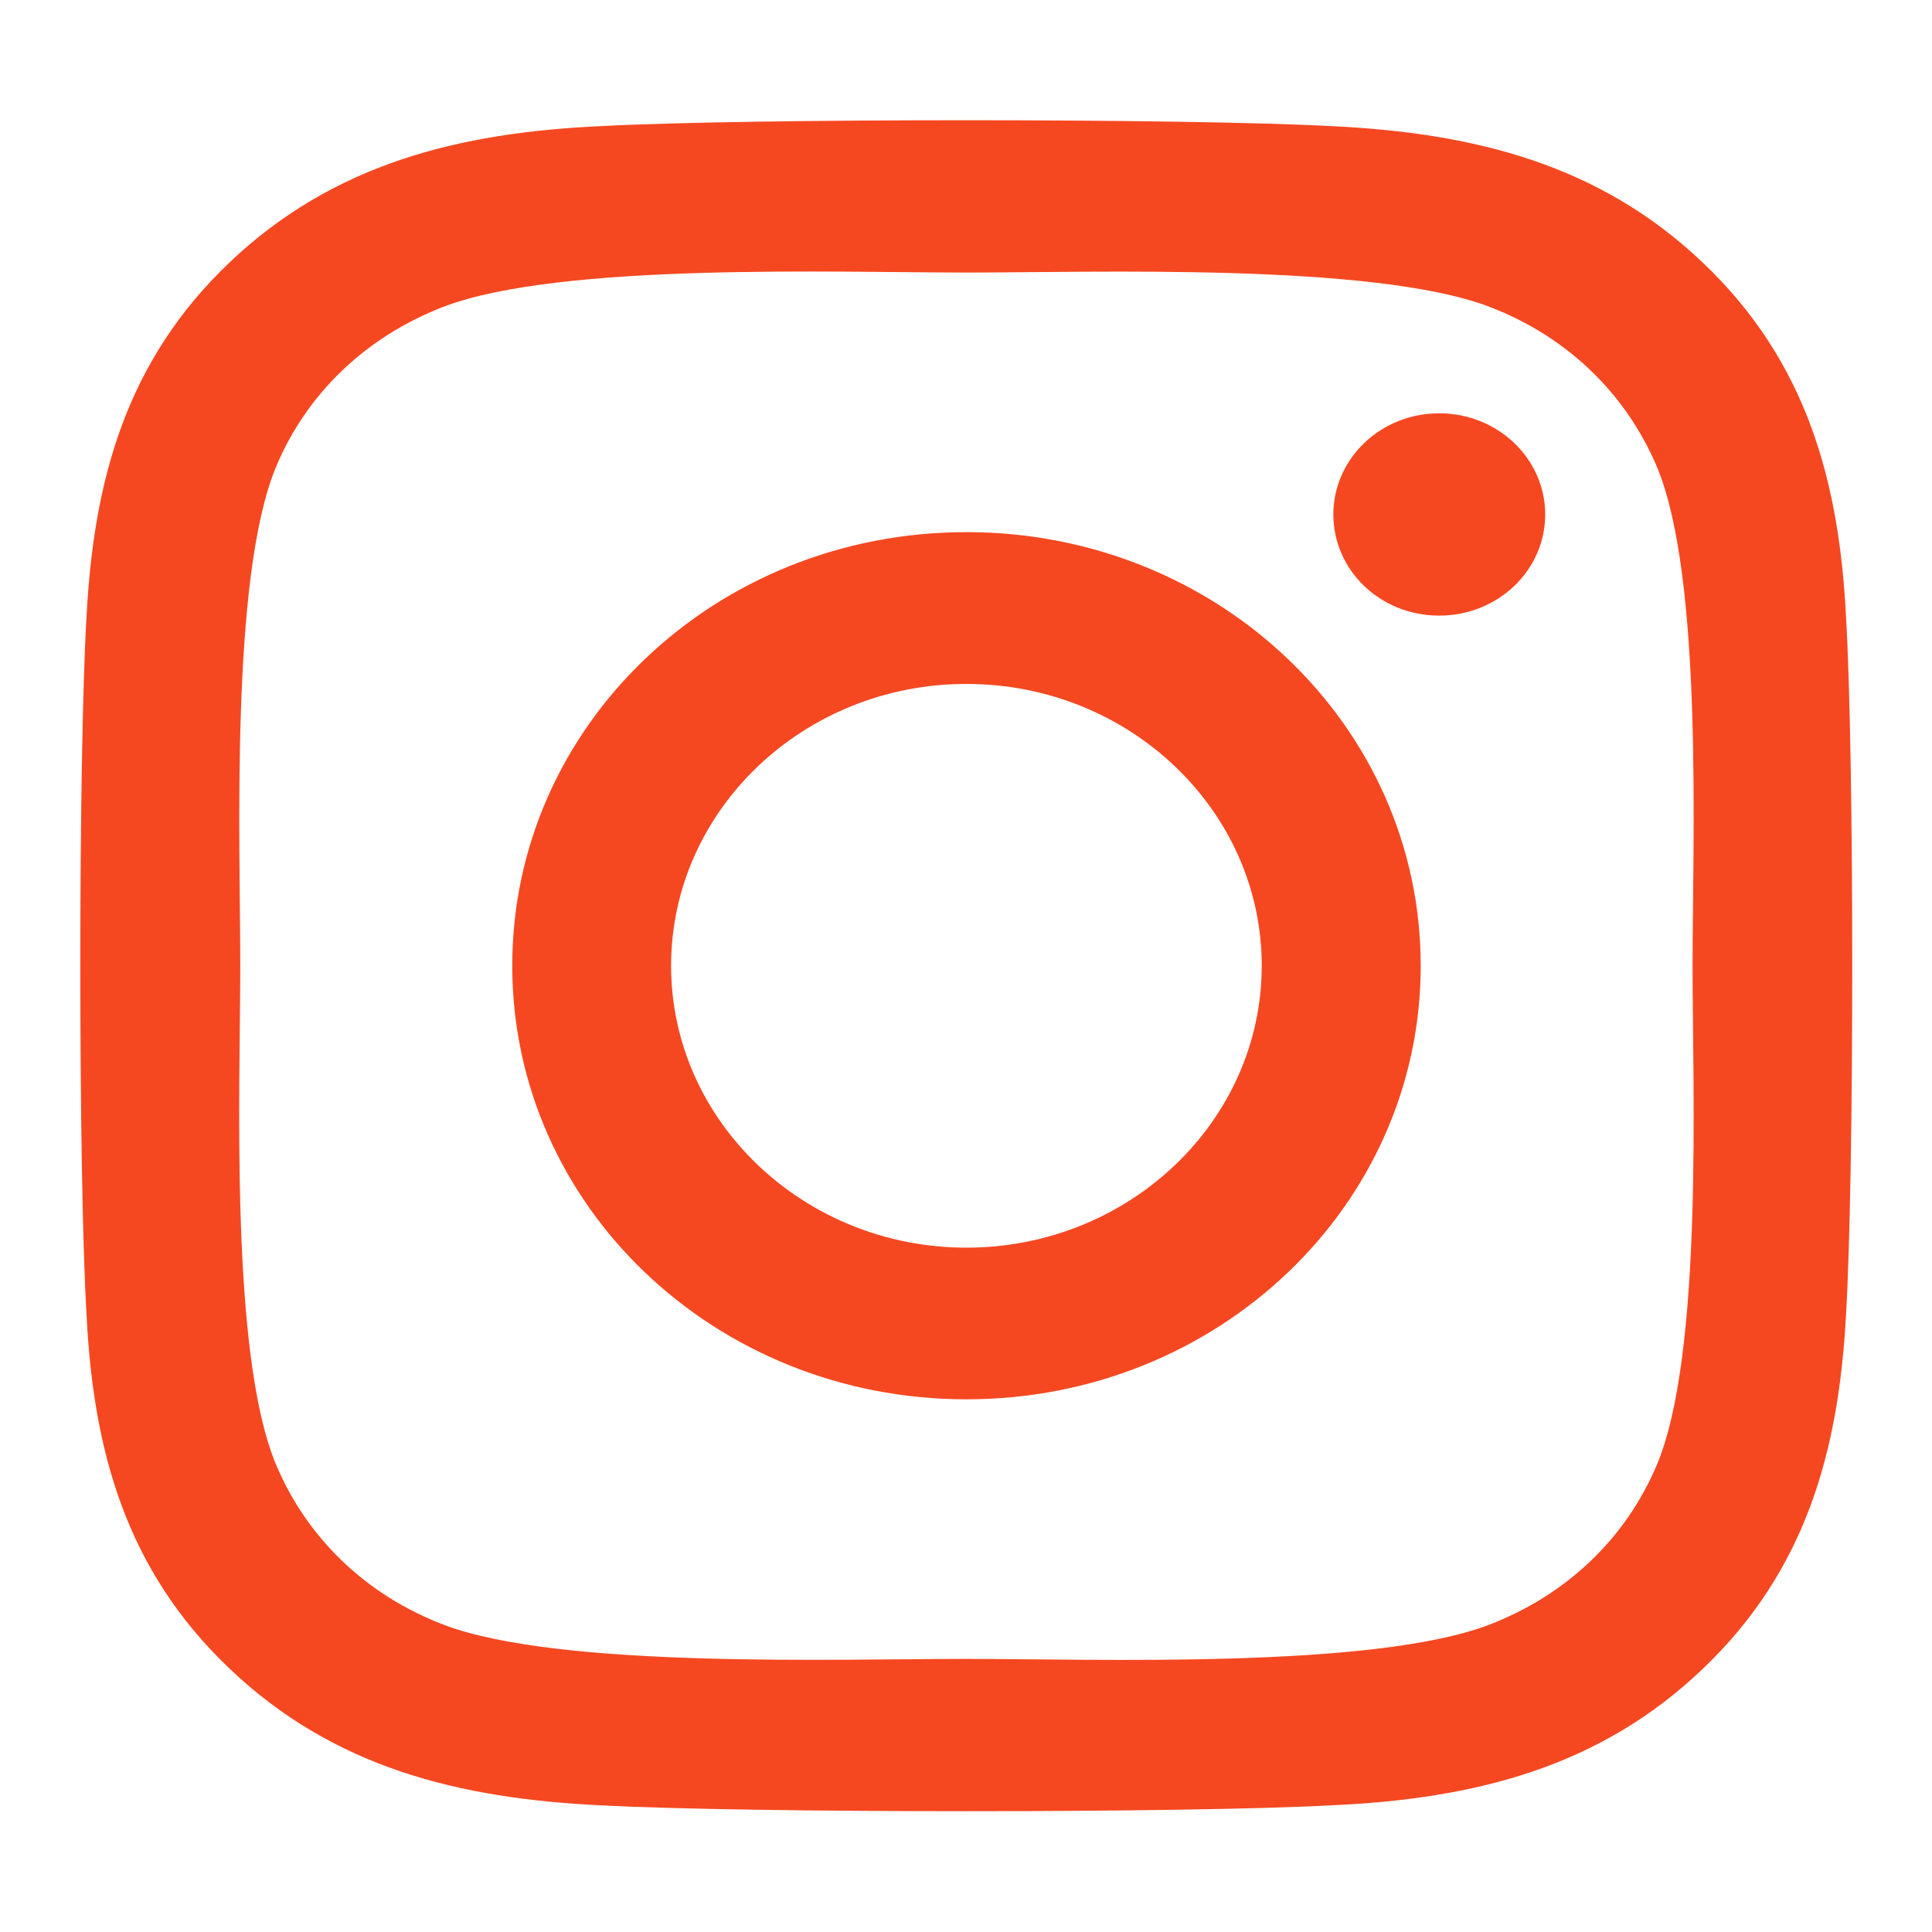 <svg width="14" height="14" viewBox="0 0 14 14" fill="none" xmlns="http://www.w3.org/2000/svg">
<path d="M7.003 3.856C5.181 3.856 3.712 5.259 3.712 6.998C3.712 8.737 5.181 10.14 7.003 10.14C8.825 10.14 10.295 8.737 10.295 6.998C10.295 5.259 8.825 3.856 7.003 3.856ZM7.003 9.041C5.826 9.041 4.863 8.125 4.863 6.998C4.863 5.872 5.823 4.956 7.003 4.956C8.183 4.956 9.143 5.872 9.143 6.998C9.143 8.125 8.181 9.041 7.003 9.041ZM11.197 3.728C11.197 4.135 10.853 4.461 10.429 4.461C10.002 4.461 9.662 4.133 9.662 3.728C9.662 3.323 10.005 2.995 10.429 2.995C10.853 2.995 11.197 3.323 11.197 3.728ZM13.377 4.472C13.328 3.49 13.093 2.62 12.34 1.904C11.589 1.188 10.678 0.963 9.65 0.914C8.59 0.857 5.413 0.857 4.353 0.914C3.328 0.961 2.417 1.185 1.664 1.901C0.91 2.618 0.678 3.487 0.627 4.469C0.567 5.481 0.567 8.513 0.627 9.525C0.675 10.506 0.91 11.376 1.664 12.092C2.417 12.809 3.325 13.033 4.353 13.082C5.413 13.139 8.59 13.139 9.65 13.082C10.678 13.036 11.589 12.811 12.34 12.092C13.091 11.376 13.325 10.506 13.377 9.525C13.437 8.513 13.437 5.483 13.377 4.472ZM12.008 10.61C11.784 11.146 11.352 11.559 10.787 11.775C9.942 12.095 7.937 12.021 7.003 12.021C6.069 12.021 4.061 12.092 3.219 11.775C2.658 11.562 2.225 11.149 1.999 10.61C1.664 9.804 1.741 7.89 1.741 6.998C1.741 6.107 1.667 4.19 1.999 3.386C2.222 2.85 2.655 2.437 3.219 2.221C4.064 1.901 6.069 1.975 7.003 1.975C7.937 1.975 9.945 1.904 10.787 2.221C11.349 2.434 11.781 2.847 12.008 3.386C12.343 4.193 12.265 6.107 12.265 6.998C12.265 7.89 12.343 9.806 12.008 10.61Z" fill="#F54821"/>
</svg>
